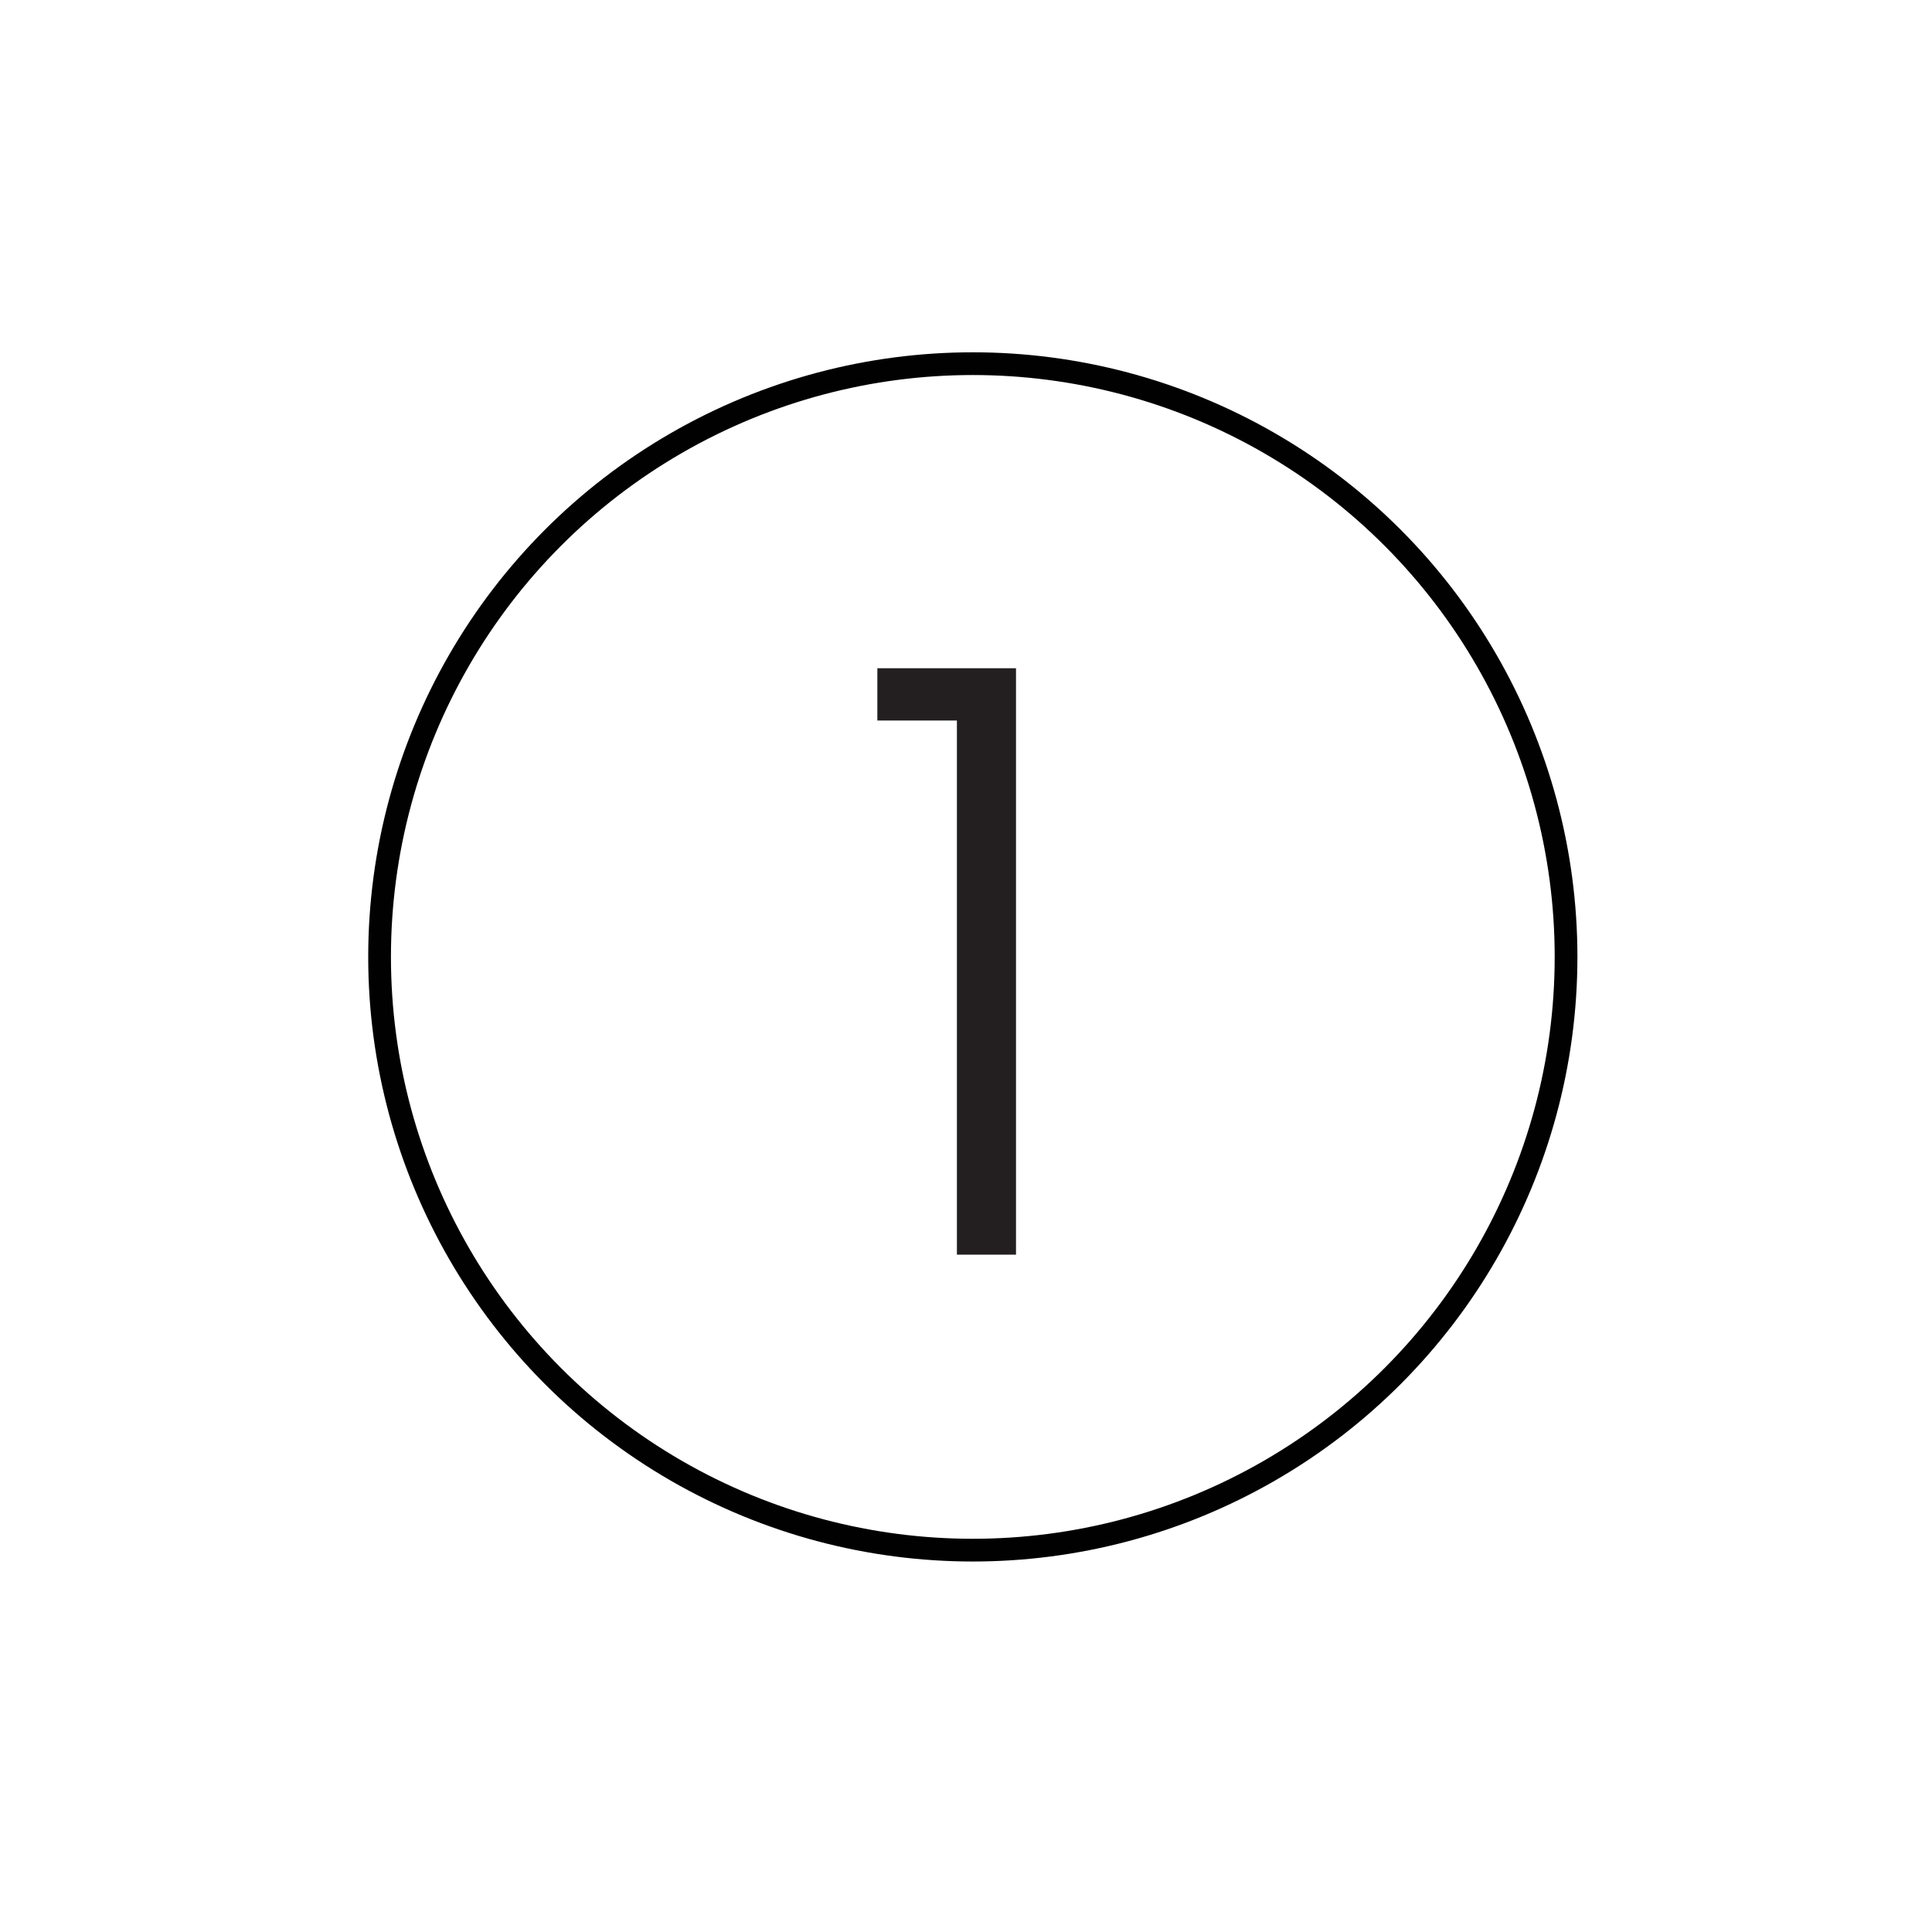 <?xml version="1.0" encoding="UTF-8"?> <svg xmlns="http://www.w3.org/2000/svg" id="Layer_1" version="1.1" viewBox="0 0 85 85"><defs><style> .st0 { fill: #231f20; } .st1 { fill: none; stroke: #010101; stroke-miterlimit: 10; stroke-width: 1px; } </style></defs><circle class="st1" cx="42.8" cy="42.1" r="26.1"></circle><path class="st0" d="M38.6,31.7v-2.3h6.1v25.8h-2.6v-23.5h-3.6Z"></path></svg> 